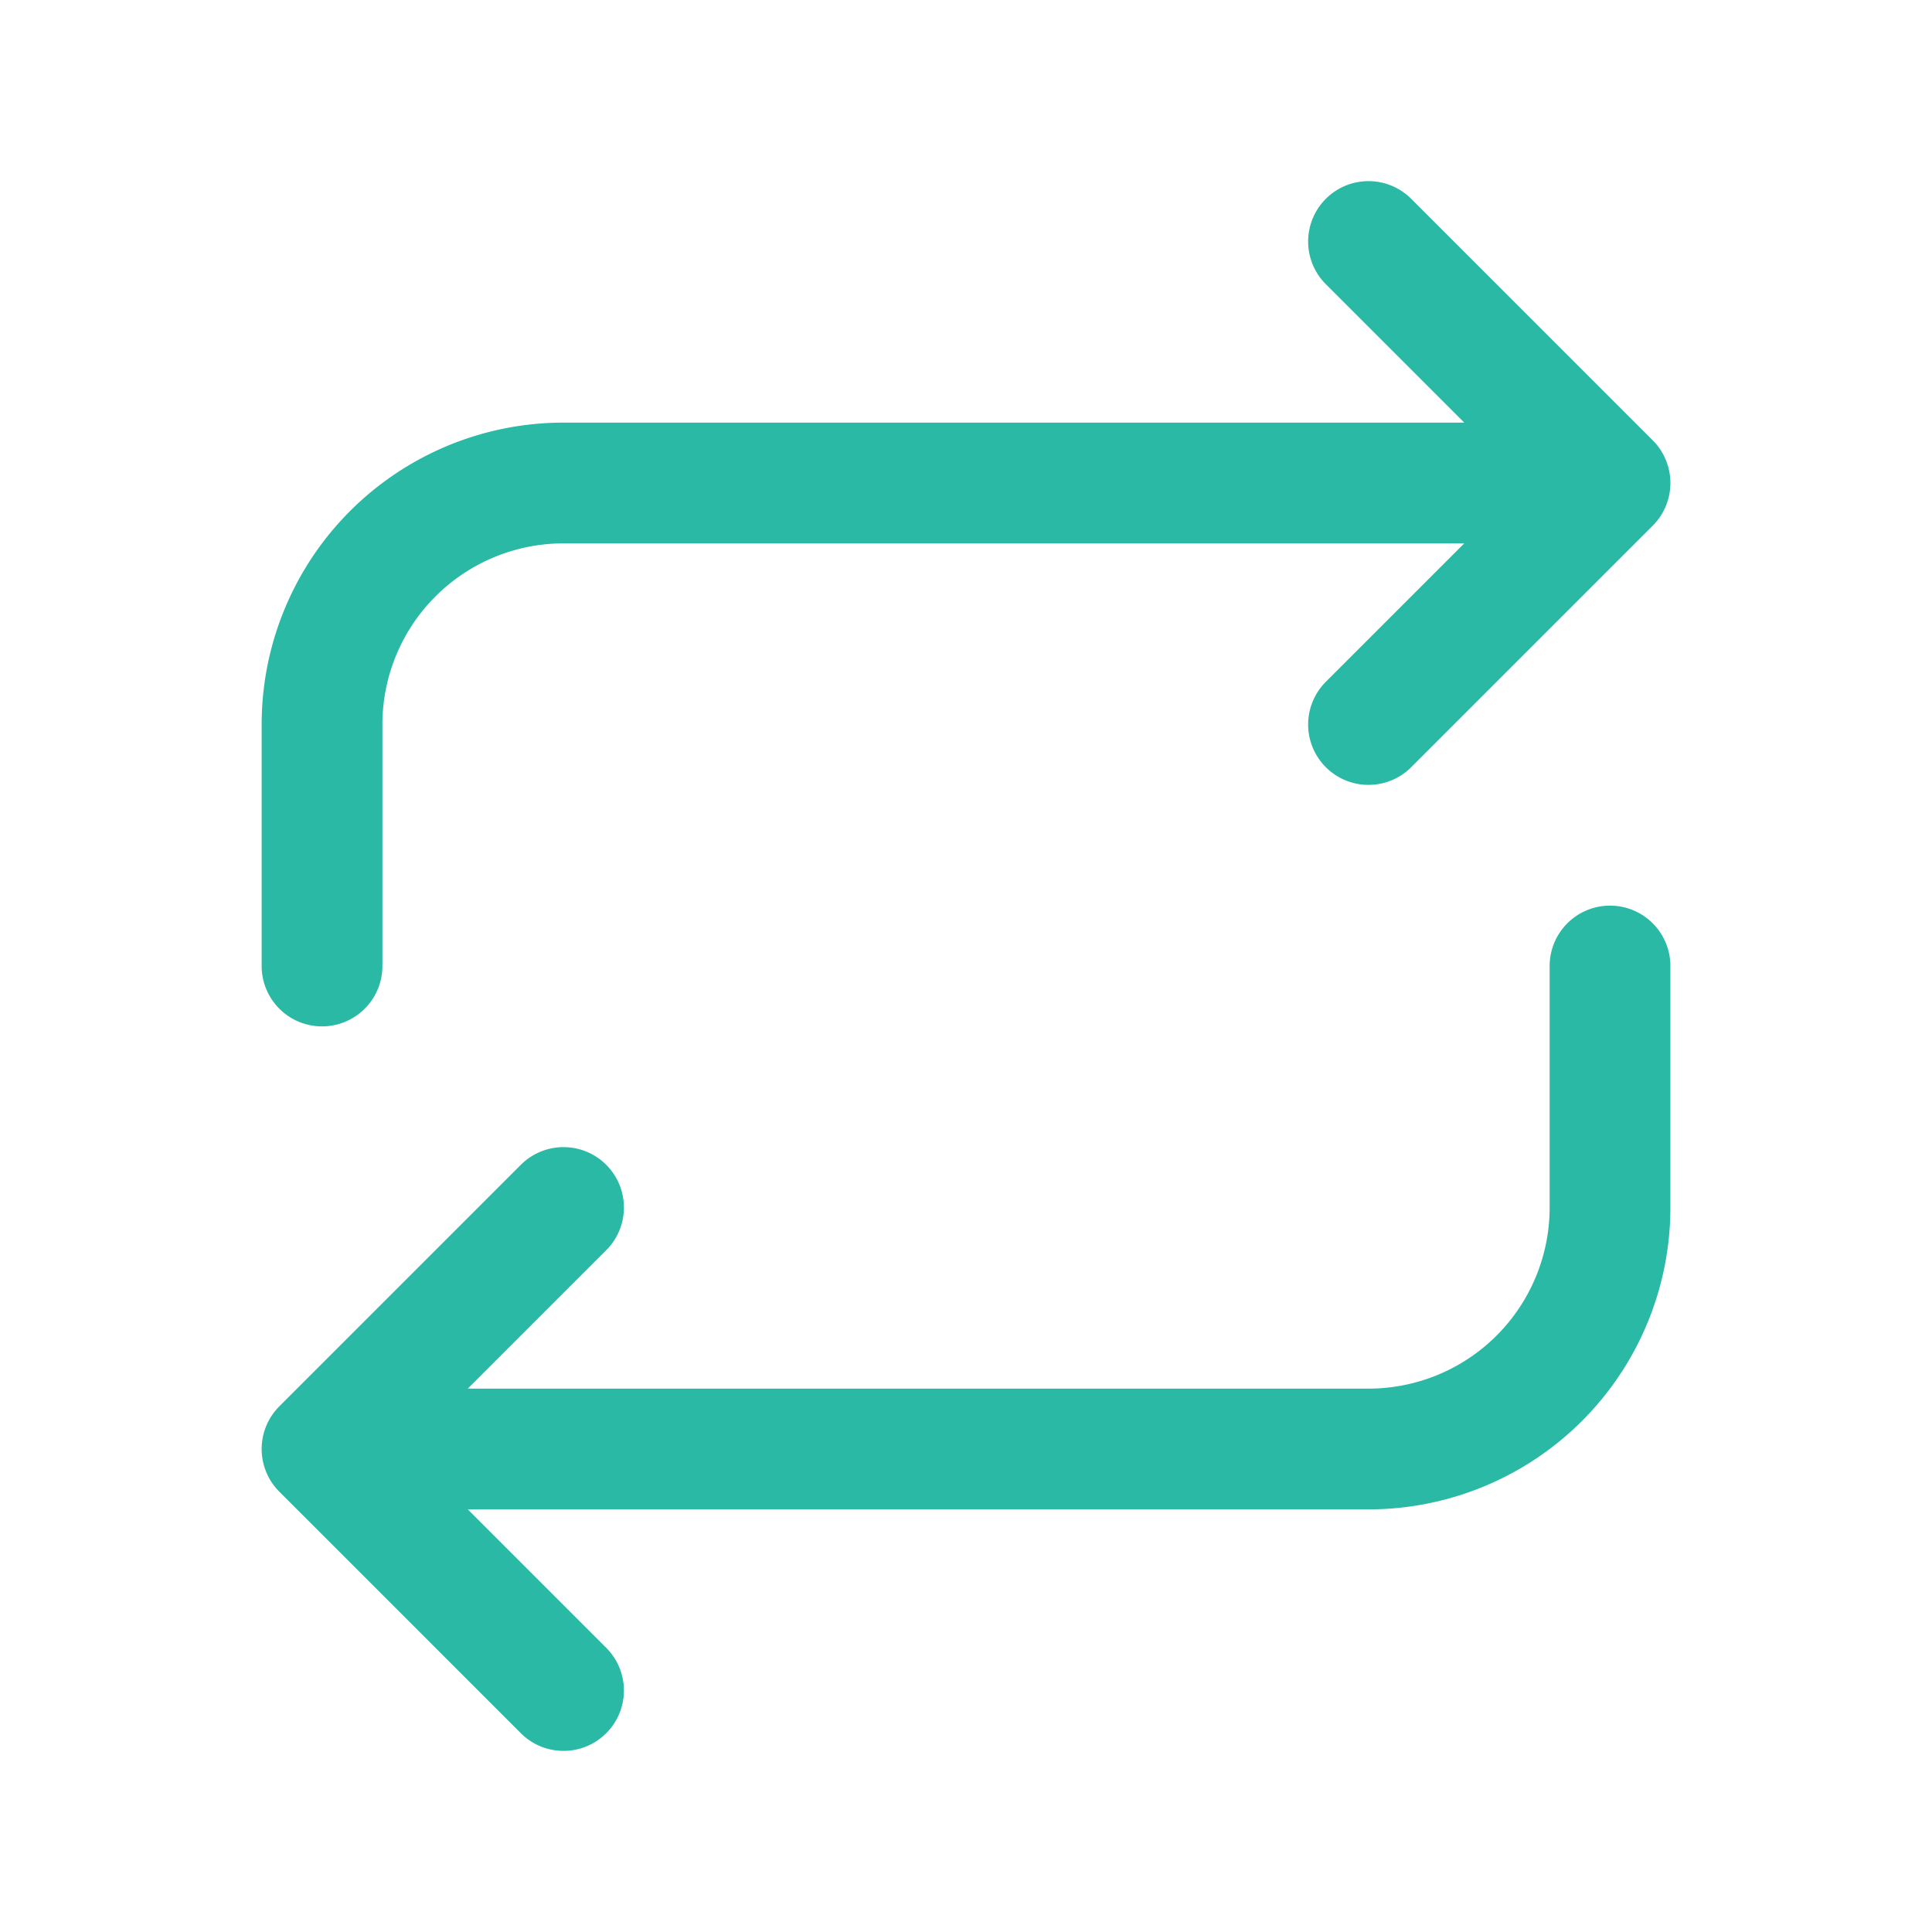<svg xmlns="http://www.w3.org/2000/svg" width="44" height="44" fill="none" viewBox="0 0 44 44"><path stroke="#29B9A4" stroke-linecap="round" stroke-linejoin="round" stroke-width="2.75" d="M7.334 22v-5.5a5.5 5.5 0 0 1 5.5-5.5h23.833m0 0-5.5-5.5m5.5 5.5-5.5 5.5M36.667 22v5.5a5.5 5.5 0 0 1-5.5 5.5H7.334m0 0 5.5 5.5m-5.5-5.5 5.5-5.5"/></svg>